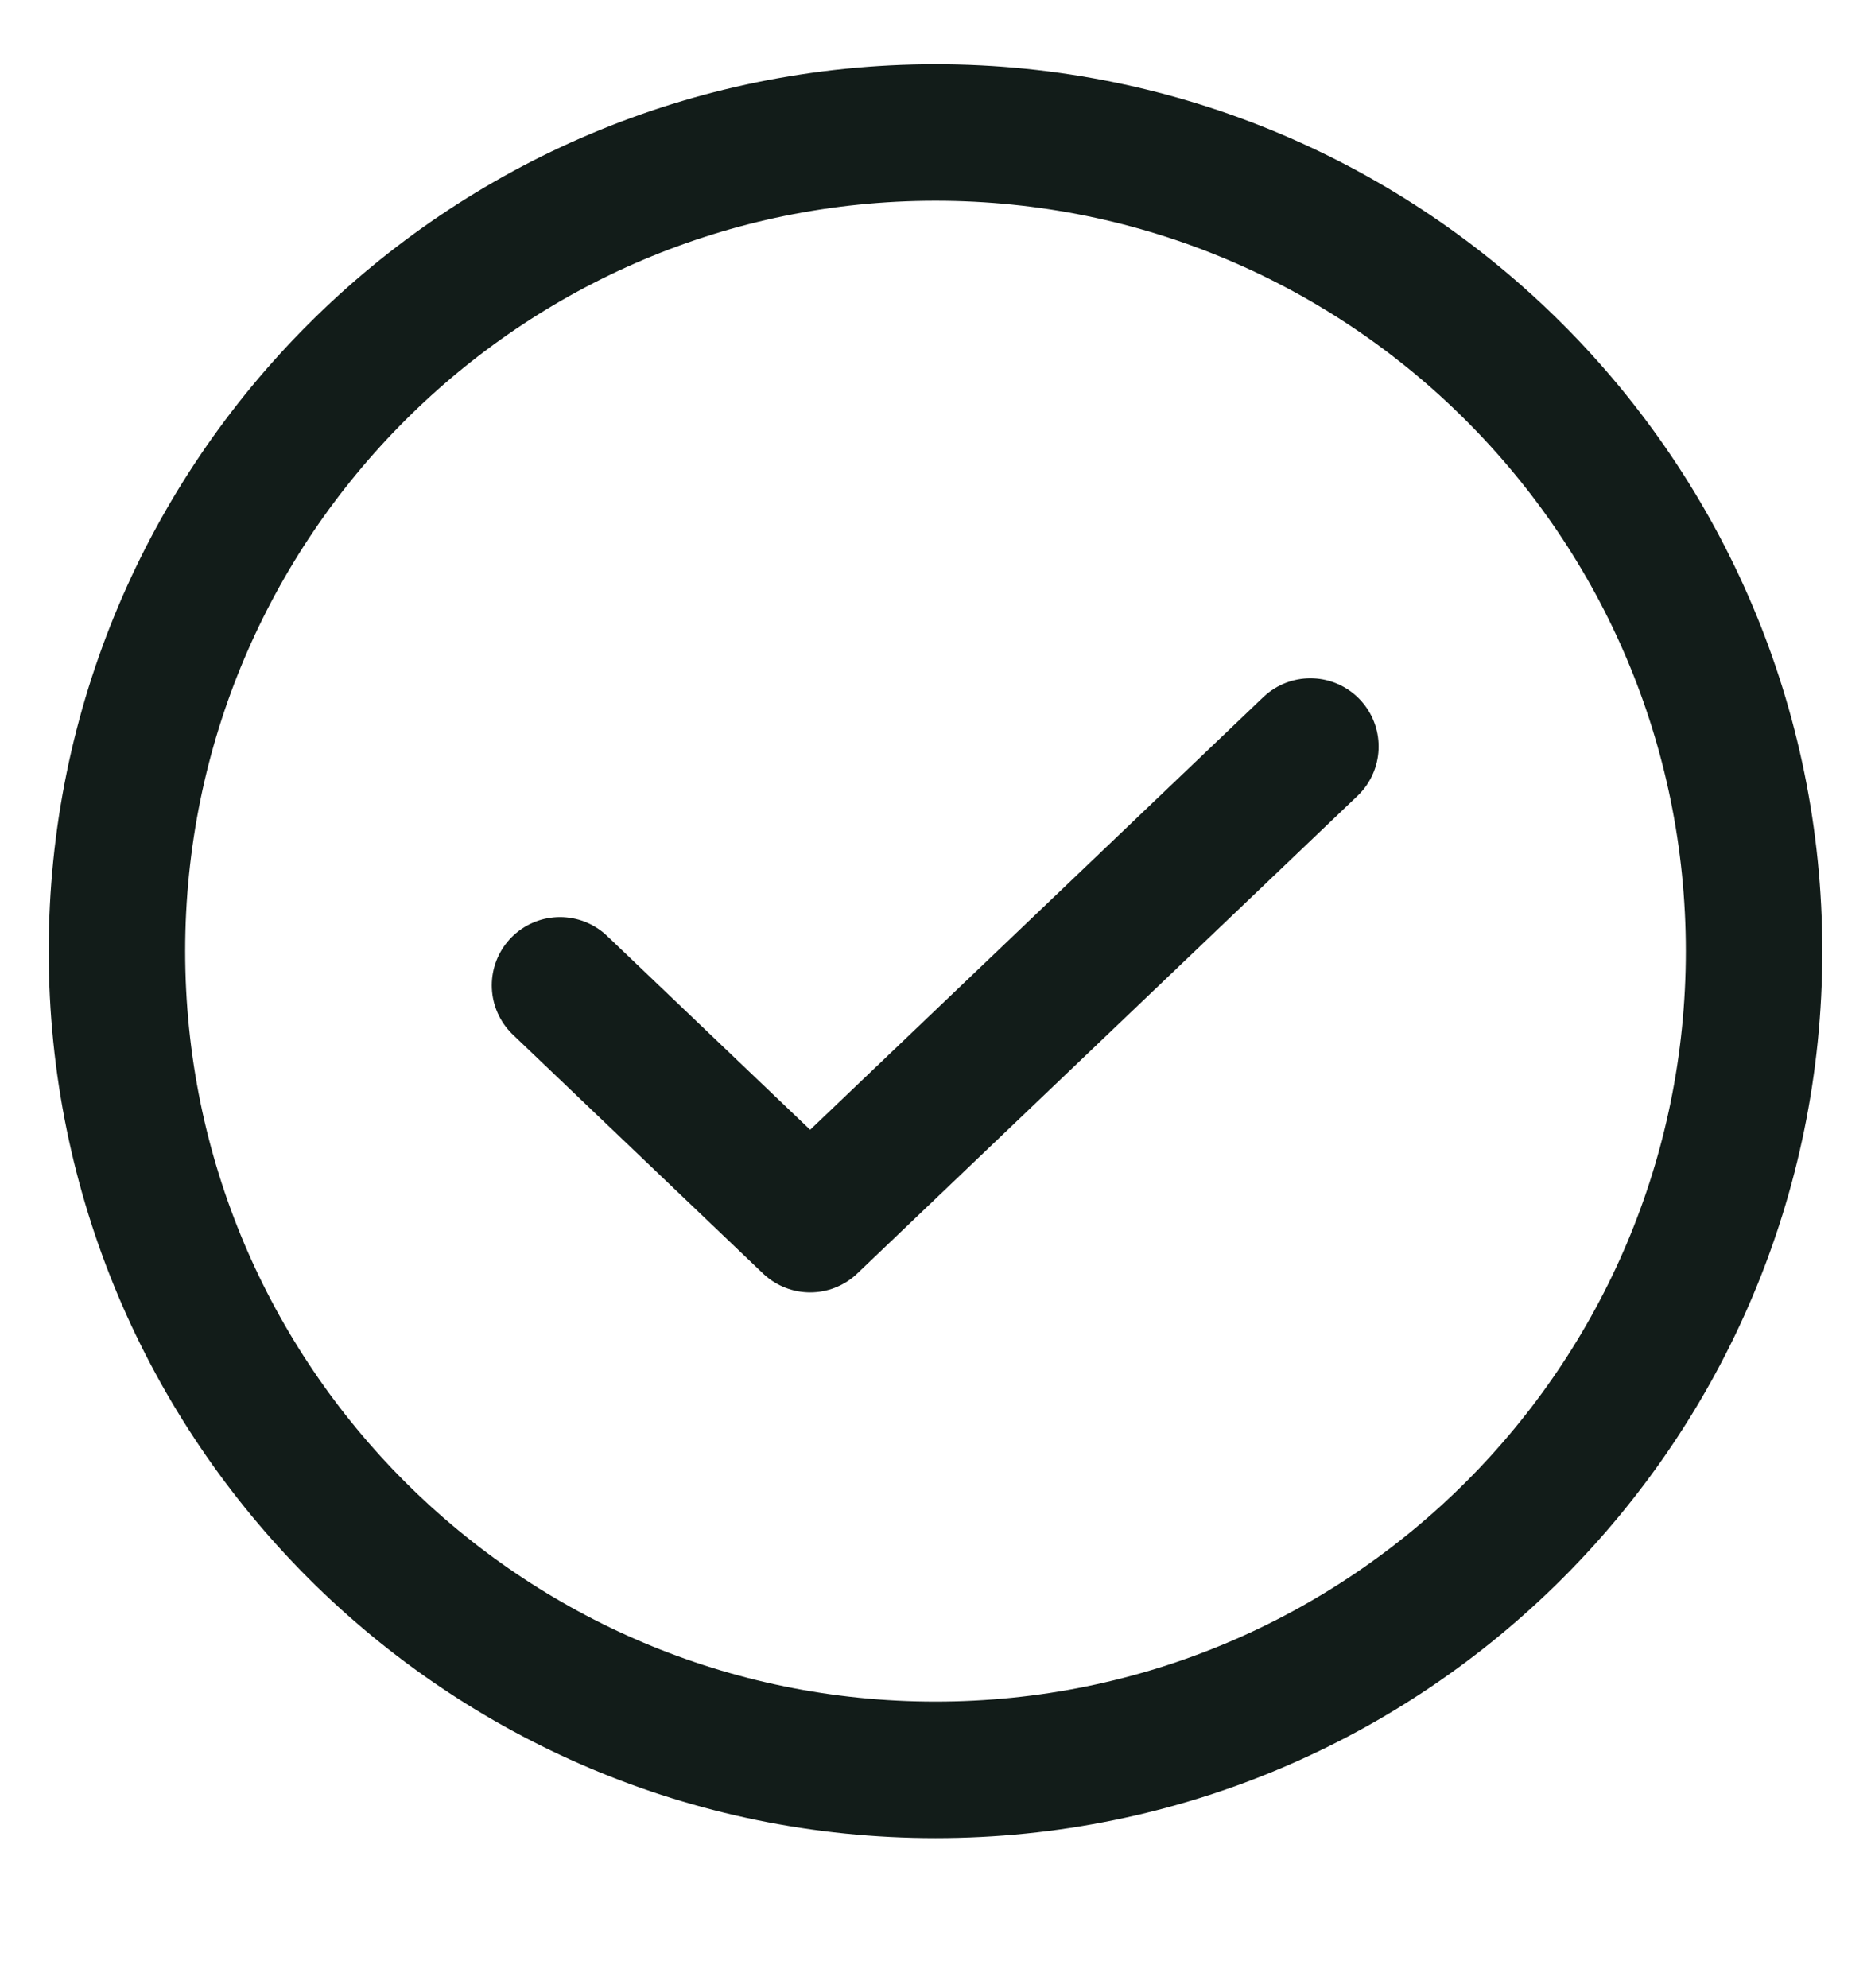 <svg width="16" height="17" viewBox="0 0 16 17" fill="none" xmlns="http://www.w3.org/2000/svg">
<g clip-path="url(#clip0_985_1687)">
<path d="M11.206 6.383L6.928 10.467L4.789 8.425" stroke="#121C19" stroke-width="1.167" stroke-linecap="round" stroke-linejoin="round"/>
<path d="M8 15.133C11.866 15.133 15 11.999 15 8.133C15 4.267 11.866 1.133 8 1.133C4.134 1.133 1 4.267 1 8.133C1 11.999 4.134 15.133 8 15.133Z" stroke="#121C19" stroke-width="1.167" stroke-linecap="round" stroke-linejoin="round"/>
</g>
<defs>
<clipPath id="clip0_985_1687">
<rect width="16" height="16" fill="white" transform="translate(0 0.133)"/>
</clipPath>
</defs>
</svg>
